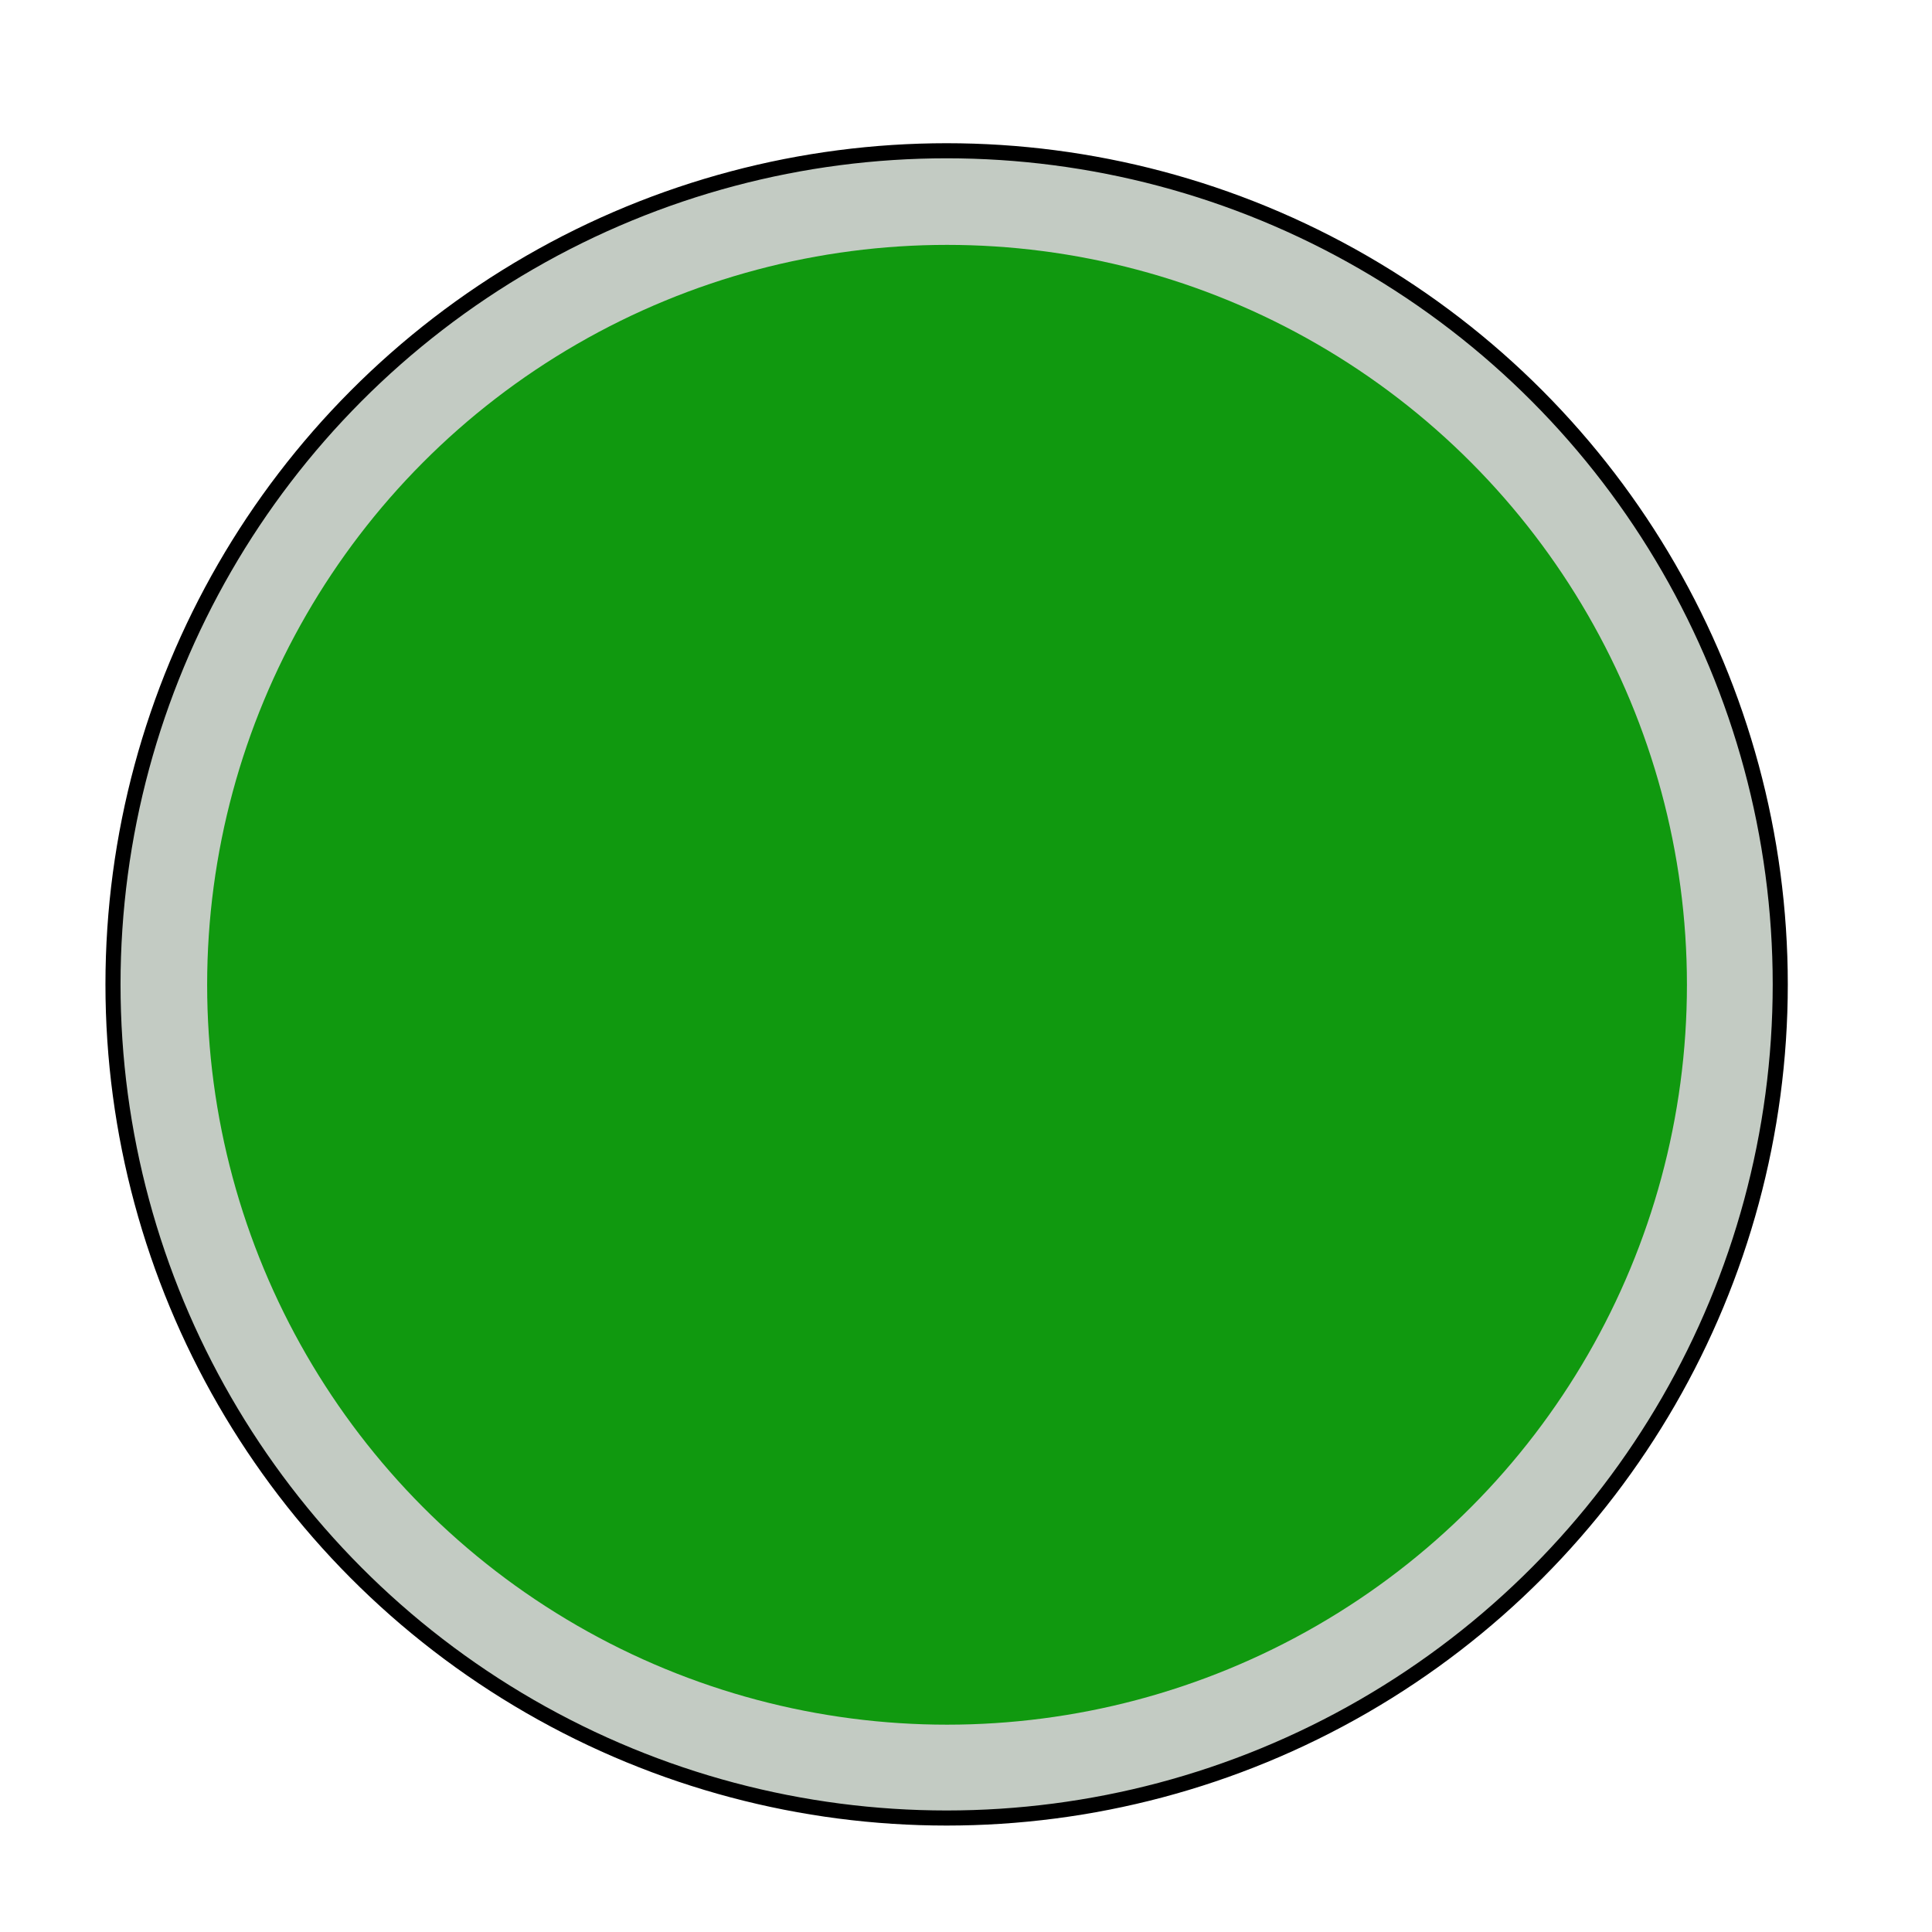 <?xml version="1.0" encoding="UTF-8" standalone="no"?>
<!DOCTYPE svg PUBLIC "-//W3C//DTD SVG 1.1//EN" "http://www.w3.org/Graphics/SVG/1.1/DTD/svg11.dtd">
<svg width="100%" height="100%" viewBox="0 0 512 512" version="1.1" xmlns="http://www.w3.org/2000/svg" xmlns:xlink="http://www.w3.org/1999/xlink" xml:space="preserve" xmlns:serif="http://www.serif.com/" style="fill-rule:evenodd;clip-rule:evenodd;stroke-linecap:round;stroke-linejoin:round;stroke-miterlimit:1.5;">
    <g transform="matrix(1.277,0,0,1.277,-125.85,-94.133)">
        <circle cx="295" cy="278" r="173" style="fill:rgb(195,203,195);stroke:black;stroke-width:3.13px;"/>
    </g>
    <g transform="matrix(1.72,0,0,1.72,-254.705,-199.983)">
        <circle cx="294" cy="268" r="114" style="fill:rgb(16,153,15);"/>
    </g>
</svg>
